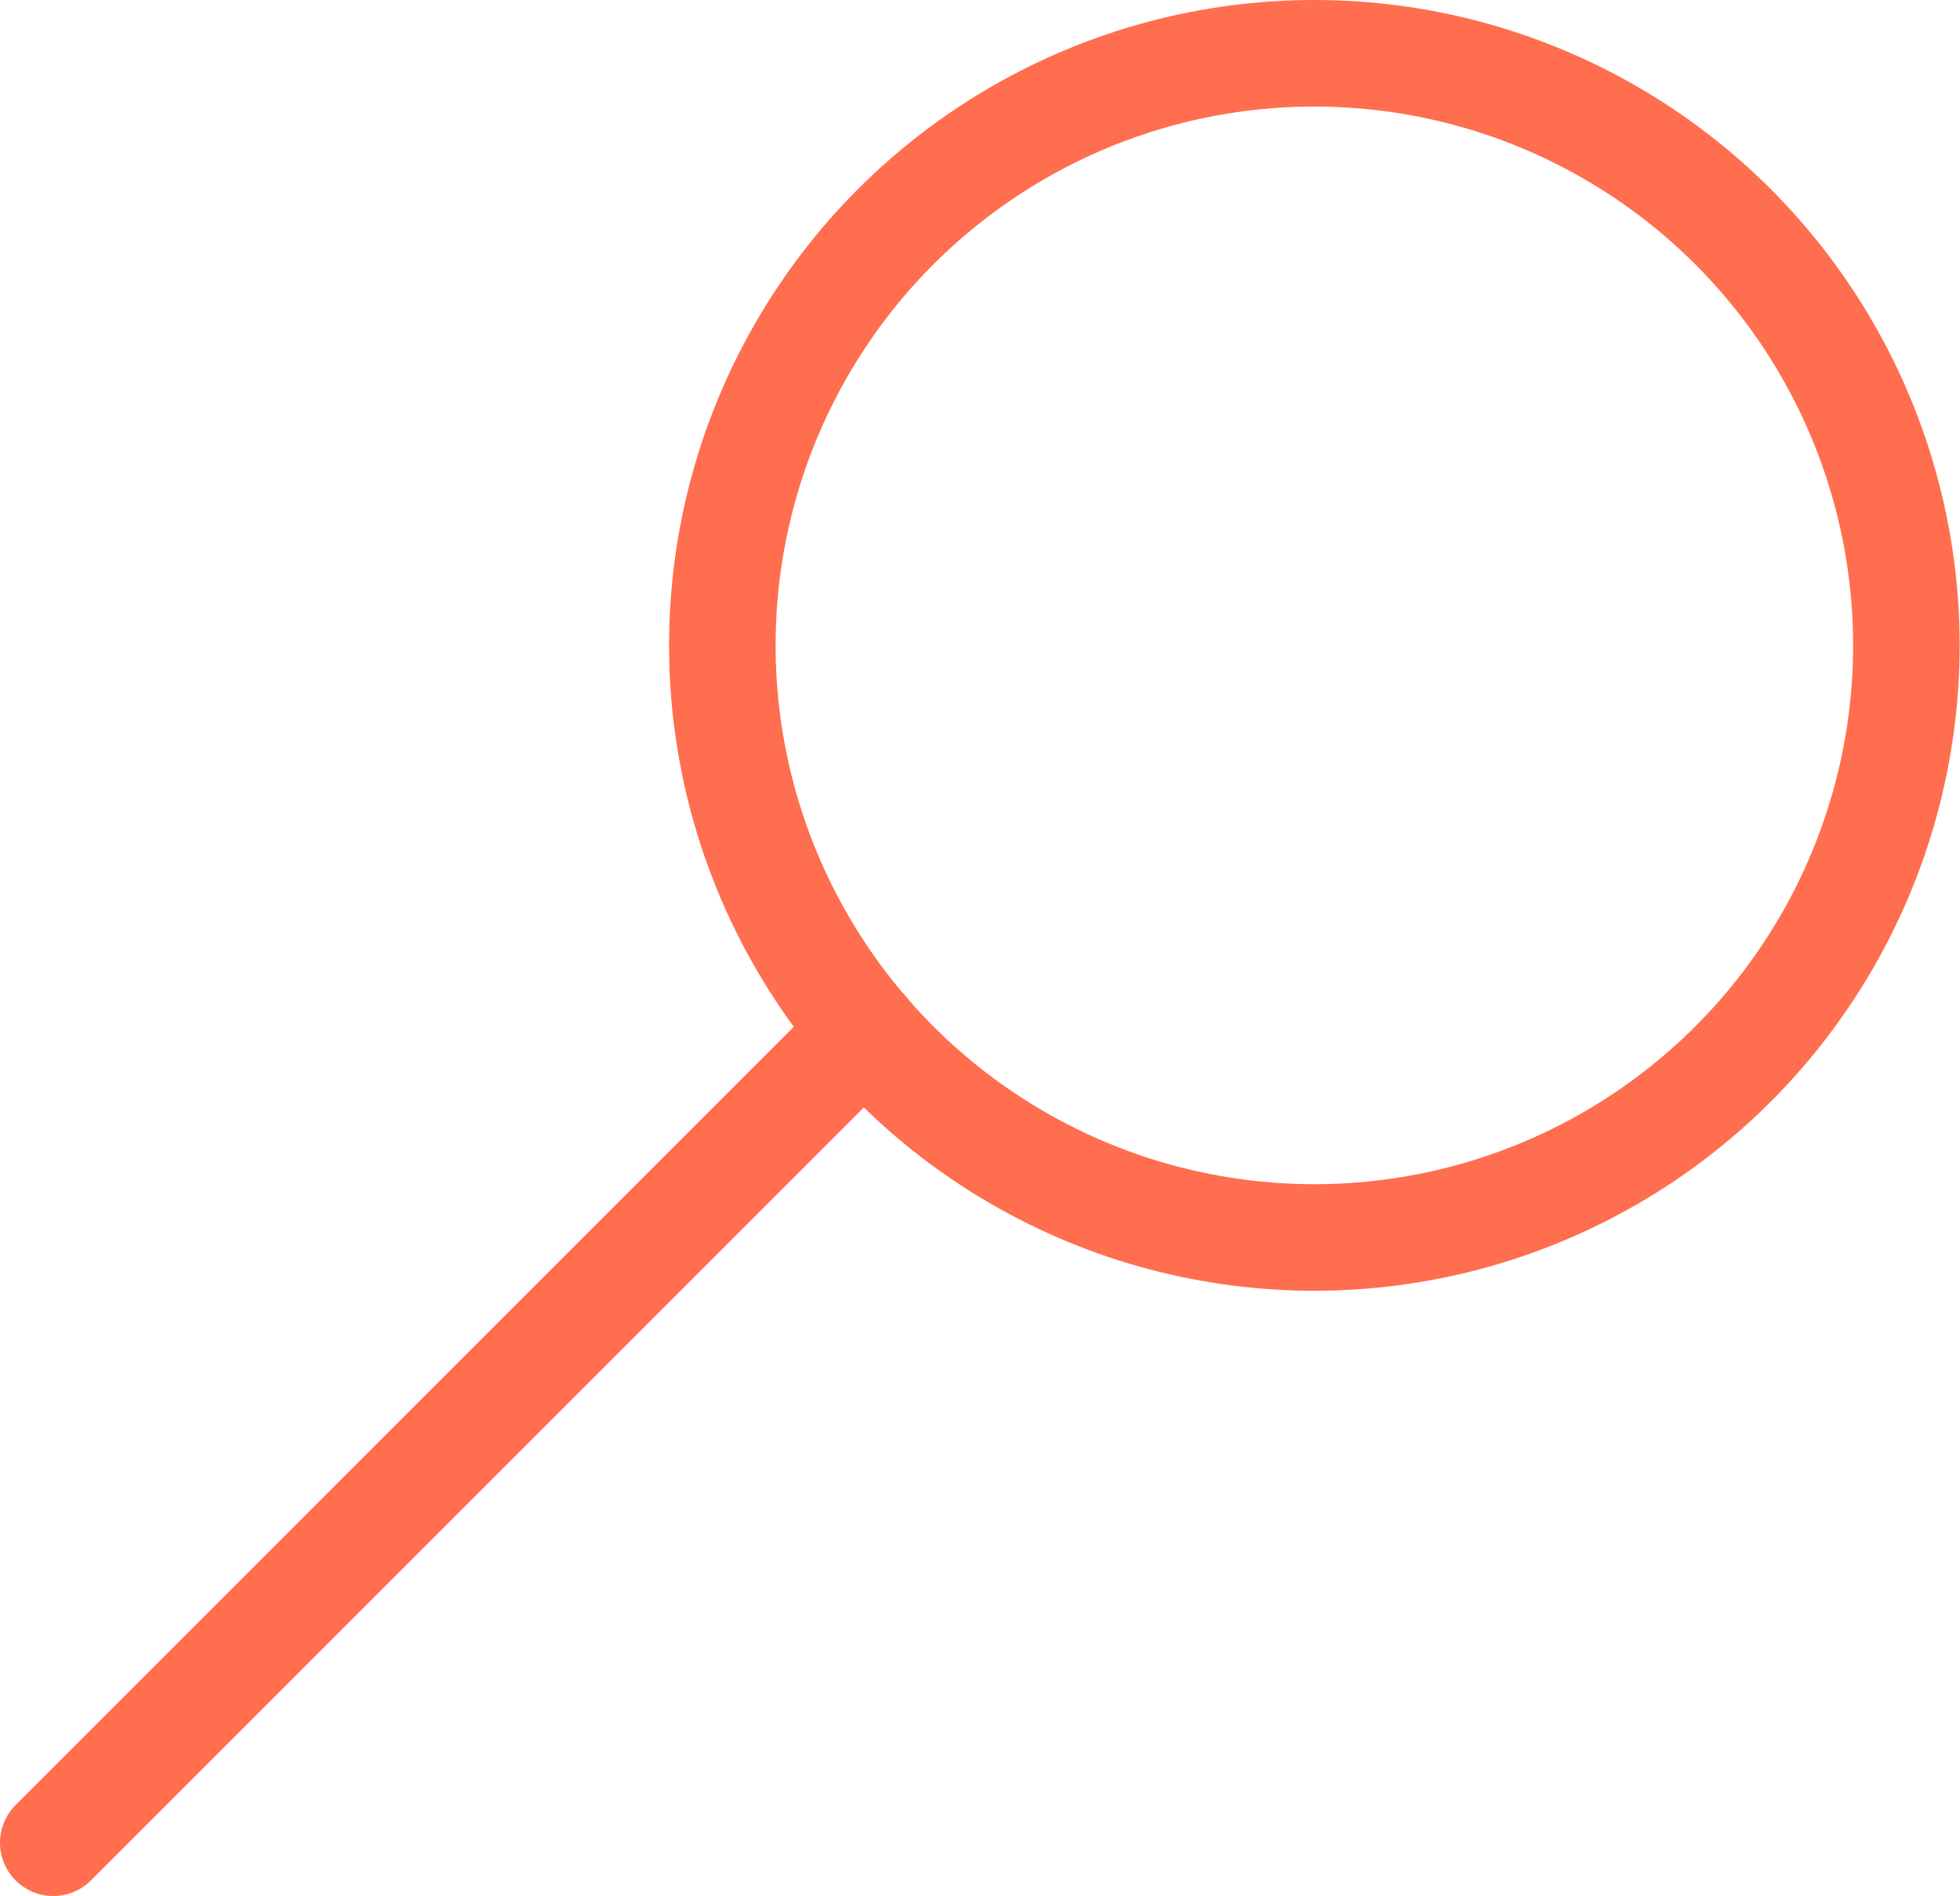 <?xml version="1.0" encoding="UTF-8"?> <svg xmlns="http://www.w3.org/2000/svg" viewBox="0 0 55.19 53.38"> <g id="Layer_2" data-name="Layer 2"> <g id="Layer_1-2" data-name="Layer 1"> <circle cx="37.01" cy="18.17" r="16.67" fill="none" stroke="#ff6e4e" stroke-linecap="round" stroke-miterlimit="10" stroke-width="3"></circle> <line x1="24.36" y1="29.02" x2="1.5" y2="51.88" fill="none" stroke="#ff6e4e" stroke-linecap="round" stroke-miterlimit="10" stroke-width="3"></line> </g> </g> </svg> 